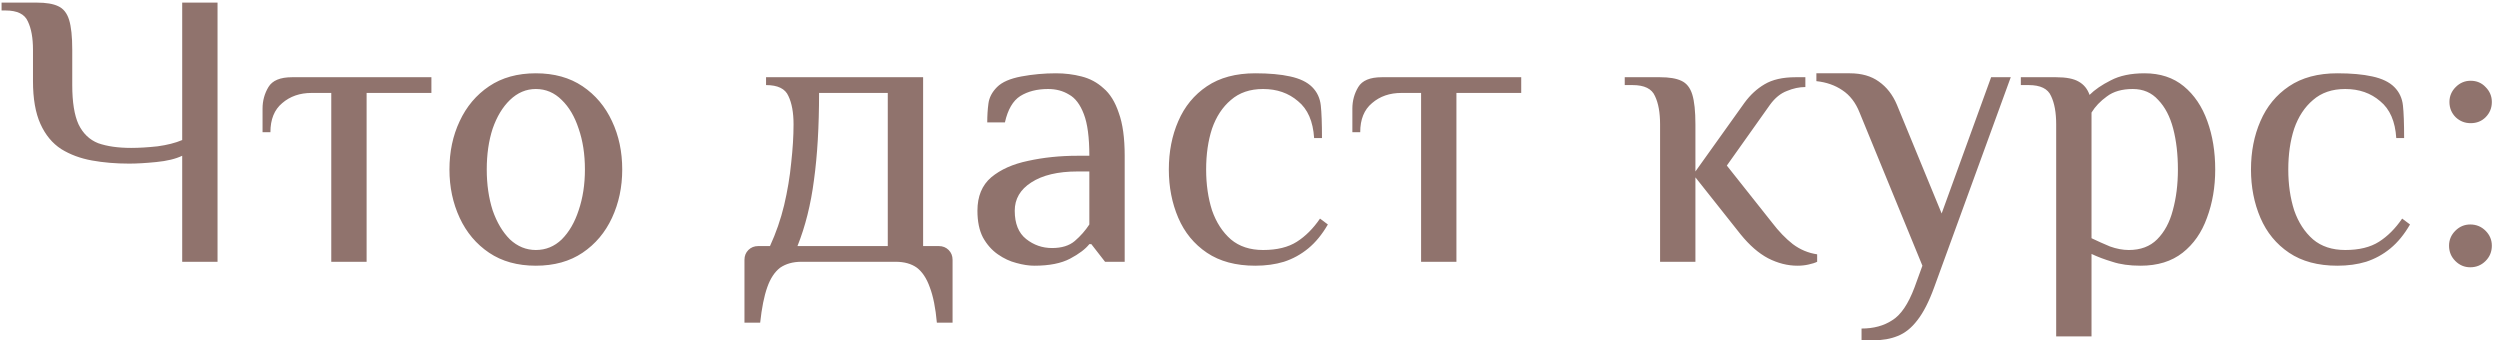 <?xml version="1.0" encoding="UTF-8"?> <svg xmlns="http://www.w3.org/2000/svg" width="191" height="26" viewBox="0 0 191 26" fill="none"><path d="M13.92 20V11.9C13.42 12.14 12.76 12.3 11.94 12.38C11.14 12.46 10.45 12.5 9.87 12.5C8.85 12.5 7.9 12.42 7.02 12.26C6.14 12.1 5.36 11.81 4.68 11.39C4 10.95 3.47 10.31 3.09 9.47C2.71 8.63 2.52 7.54 2.52 6.2V3.8C2.52 2.9 2.39 2.18 2.13 1.64C1.89 1.08 1.32 0.8 0.42 0.8H0.12V0.2H2.82C3.52 0.2 4.06 0.29 4.44 0.47C4.84 0.65 5.12 1 5.28 1.52C5.44 2.04 5.52 2.8 5.52 3.8V6.5C5.52 7.8 5.68 8.8 6 9.5C6.34 10.2 6.84 10.68 7.5 10.94C8.18 11.18 9.02 11.3 10.02 11.3C10.62 11.3 11.29 11.26 12.03 11.18C12.77 11.08 13.4 10.92 13.92 10.7V0.2H16.62V20H13.92ZM25.309 20V7.1H23.809C22.91 7.1 22.16 7.36 21.559 7.88C20.959 8.38 20.66 9.12 20.66 10.1H20.059V8.3C20.059 7.7 20.209 7.15 20.509 6.65C20.809 6.15 21.41 5.9 22.309 5.9H32.959V7.1H28.009V20H25.309ZM40.938 20.3C39.538 20.3 38.348 19.97 37.368 19.31C36.388 18.65 35.638 17.76 35.118 16.64C34.598 15.52 34.338 14.29 34.338 12.95C34.338 11.59 34.598 10.36 35.118 9.26C35.638 8.14 36.388 7.25 37.368 6.59C38.348 5.93 39.538 5.6 40.938 5.6C42.338 5.6 43.528 5.93 44.508 6.59C45.488 7.25 46.238 8.14 46.758 9.26C47.278 10.36 47.538 11.59 47.538 12.95C47.538 14.29 47.278 15.52 46.758 16.64C46.238 17.76 45.488 18.65 44.508 19.31C43.528 19.97 42.338 20.3 40.938 20.3ZM40.938 19.1C41.698 19.1 42.358 18.83 42.918 18.29C43.478 17.73 43.908 16.99 44.208 16.07C44.528 15.13 44.688 14.09 44.688 12.95C44.688 11.79 44.528 10.75 44.208 9.83C43.908 8.91 43.478 8.18 42.918 7.64C42.358 7.08 41.698 6.8 40.938 6.8C40.198 6.8 39.538 7.08 38.958 7.64C38.398 8.18 37.958 8.91 37.638 9.83C37.338 10.75 37.188 11.79 37.188 12.95C37.188 14.09 37.338 15.13 37.638 16.07C37.958 16.99 38.398 17.73 38.958 18.29C39.538 18.83 40.198 19.1 40.938 19.1ZM56.877 24.65V19.85C56.877 19.55 56.977 19.3 57.176 19.1C57.377 18.9 57.627 18.8 57.926 18.8H58.827C59.286 17.8 59.647 16.76 59.907 15.68C60.166 14.58 60.346 13.5 60.447 12.44C60.566 11.38 60.627 10.4 60.627 9.5C60.627 8.6 60.496 7.88 60.236 7.34C59.996 6.78 59.426 6.5 58.526 6.5V5.9H70.526V18.8H71.727C72.026 18.8 72.276 18.9 72.477 19.1C72.677 19.3 72.776 19.55 72.776 19.85V24.65H71.576C71.477 23.53 71.296 22.63 71.037 21.95C70.796 21.27 70.466 20.77 70.046 20.45C69.626 20.15 69.087 20 68.427 20H61.227C60.587 20 60.047 20.15 59.606 20.45C59.187 20.77 58.856 21.27 58.617 21.95C58.377 22.63 58.197 23.53 58.077 24.65H56.877ZM60.926 18.8H67.826V7.1H62.577C62.577 9.66 62.447 11.88 62.187 13.76C61.947 15.62 61.526 17.3 60.926 18.8ZM79.026 20.3C78.606 20.3 78.146 20.23 77.646 20.09C77.166 19.97 76.696 19.75 76.236 19.43C75.776 19.11 75.396 18.68 75.096 18.14C74.816 17.6 74.676 16.92 74.676 16.1C74.676 15 75.026 14.15 75.726 13.55C76.446 12.95 77.386 12.53 78.546 12.29C79.726 12.03 80.986 11.9 82.326 11.9H83.226C83.226 10.5 83.086 9.44 82.806 8.72C82.526 7.98 82.146 7.48 81.666 7.22C81.206 6.94 80.676 6.8 80.076 6.8C79.236 6.8 78.526 6.98 77.946 7.34C77.386 7.7 76.996 8.37 76.776 9.35H75.426C75.426 8.83 75.456 8.35 75.516 7.91C75.576 7.45 75.796 7.03 76.176 6.65C76.556 6.27 77.176 6 78.036 5.84C78.896 5.68 79.776 5.6 80.676 5.6C81.356 5.6 82.006 5.68 82.626 5.84C83.266 6 83.826 6.3 84.306 6.74C84.806 7.16 85.196 7.79 85.476 8.63C85.776 9.45 85.926 10.54 85.926 11.9V20H84.426L83.376 18.65H83.226C82.926 19.03 82.436 19.4 81.756 19.76C81.076 20.12 80.166 20.3 79.026 20.3ZM80.376 18.95C81.116 18.95 81.696 18.77 82.116 18.41C82.556 18.03 82.926 17.61 83.226 17.15V13.1H82.326C80.826 13.1 79.646 13.38 78.786 13.94C77.946 14.48 77.526 15.2 77.526 16.1C77.526 17.08 77.816 17.8 78.396 18.26C78.976 18.72 79.636 18.95 80.376 18.95ZM95.899 20.3C94.419 20.3 93.189 19.97 92.209 19.31C91.229 18.65 90.499 17.76 90.019 16.64C89.539 15.52 89.299 14.29 89.299 12.95C89.299 11.59 89.539 10.36 90.019 9.26C90.499 8.14 91.229 7.25 92.209 6.59C93.189 5.93 94.419 5.6 95.899 5.6C96.959 5.6 97.849 5.68 98.569 5.84C99.309 6 99.869 6.27 100.249 6.65C100.629 7.03 100.849 7.5 100.909 8.06C100.969 8.6 100.999 9.43 100.999 10.55H100.399C100.319 9.27 99.909 8.33 99.169 7.73C98.449 7.11 97.559 6.8 96.499 6.8C95.499 6.8 94.679 7.08 94.039 7.64C93.399 8.18 92.919 8.91 92.599 9.83C92.299 10.75 92.149 11.79 92.149 12.95C92.149 14.09 92.299 15.13 92.599 16.07C92.919 16.99 93.399 17.73 94.039 18.29C94.679 18.83 95.499 19.1 96.499 19.1C97.559 19.1 98.419 18.89 99.079 18.47C99.739 18.05 100.329 17.46 100.849 16.7L101.449 17.15C101.009 17.91 100.509 18.52 99.949 18.98C99.389 19.44 98.769 19.78 98.089 20C97.429 20.2 96.699 20.3 95.899 20.3ZM108.571 20V7.1H107.071C106.171 7.1 105.421 7.36 104.821 7.88C104.221 8.38 103.921 9.12 103.921 10.1H103.321V8.3C103.321 7.7 103.471 7.15 103.771 6.65C104.071 6.15 104.671 5.9 105.571 5.9H116.221V7.1H111.271V20H108.571ZM137.33 20.3C136.57 20.3 135.82 20.11 135.08 19.73C134.36 19.35 133.66 18.74 132.98 17.9L129.53 13.55V20H126.83V9.5C126.83 8.6 126.7 7.88 126.44 7.34C126.2 6.78 125.63 6.5 124.73 6.5H124.13V5.9H126.83C127.53 5.9 128.07 5.99 128.45 6.17C128.85 6.35 129.13 6.7 129.29 7.22C129.45 7.74 129.53 8.5 129.53 9.5V13.1L133.28 7.85C133.72 7.25 134.23 6.78 134.81 6.44C135.41 6.08 136.2 5.9 137.18 5.9H137.93V6.65C137.47 6.65 137 6.75 136.52 6.95C136.04 7.13 135.61 7.48 135.23 8L131.93 12.65L135.38 17C135.9 17.68 136.43 18.23 136.97 18.65C137.53 19.07 138.15 19.33 138.83 19.43V20C138.67 20.08 138.45 20.15 138.17 20.21C137.91 20.27 137.63 20.3 137.33 20.3ZM142.222 26V25.1C143.142 25.1 143.922 24.89 144.562 24.47C145.222 24.07 145.792 23.23 146.272 21.95L146.872 20.3L142.072 8.6C141.772 7.84 141.332 7.27 140.752 6.89C140.192 6.51 139.532 6.28 138.772 6.2V5.6H141.322C142.222 5.6 142.962 5.81 143.542 6.23C144.142 6.65 144.602 7.24 144.922 8L148.342 16.31L152.122 5.9H153.622L147.772 21.95C147.372 23.05 146.942 23.89 146.482 24.47C146.042 25.05 145.542 25.45 144.982 25.67C144.442 25.89 143.822 26 143.122 26H142.222ZM157.092 25.7V9.5C157.092 8.6 156.962 7.88 156.702 7.34C156.462 6.78 155.892 6.5 154.992 6.5H154.392V5.9H157.092C157.852 5.9 158.422 6.01 158.802 6.23C159.202 6.45 159.482 6.79 159.642 7.25C160.042 6.85 160.582 6.48 161.262 6.14C161.942 5.78 162.802 5.6 163.842 5.6C165.042 5.6 166.042 5.93 166.842 6.59C167.642 7.25 168.242 8.14 168.642 9.26C169.042 10.36 169.242 11.59 169.242 12.95C169.242 14.29 169.032 15.52 168.612 16.64C168.212 17.76 167.592 18.65 166.752 19.31C165.912 19.97 164.842 20.3 163.542 20.3C162.702 20.3 161.982 20.2 161.382 20C160.782 19.82 160.252 19.62 159.792 19.4V25.7H157.092ZM162.642 19.1C163.542 19.1 164.262 18.83 164.802 18.29C165.362 17.73 165.762 16.99 166.002 16.07C166.262 15.13 166.392 14.09 166.392 12.95C166.392 11.79 166.272 10.75 166.032 9.83C165.792 8.91 165.412 8.18 164.892 7.64C164.392 7.08 163.742 6.8 162.942 6.8C162.122 6.8 161.462 6.99 160.962 7.37C160.462 7.73 160.072 8.14 159.792 8.6V18.2C160.252 18.42 160.722 18.63 161.202 18.83C161.702 19.01 162.182 19.1 162.642 19.1ZM178.575 20.3C177.095 20.3 175.865 19.97 174.885 19.31C173.905 18.65 173.175 17.76 172.695 16.64C172.215 15.52 171.975 14.29 171.975 12.95C171.975 11.59 172.215 10.36 172.695 9.26C173.175 8.14 173.905 7.25 174.885 6.59C175.865 5.93 177.095 5.6 178.575 5.6C179.635 5.6 180.525 5.68 181.245 5.84C181.985 6 182.545 6.27 182.925 6.65C183.305 7.03 183.525 7.5 183.585 8.06C183.645 8.6 183.675 9.43 183.675 10.55H183.075C182.995 9.27 182.585 8.33 181.845 7.73C181.125 7.11 180.235 6.8 179.175 6.8C178.175 6.8 177.355 7.08 176.715 7.64C176.075 8.18 175.595 8.91 175.275 9.83C174.975 10.75 174.825 11.79 174.825 12.95C174.825 14.09 174.975 15.13 175.275 16.07C175.595 16.99 176.075 17.73 176.715 18.29C177.355 18.83 178.175 19.1 179.175 19.1C180.235 19.1 181.095 18.89 181.755 18.47C182.415 18.05 183.005 17.46 183.525 16.7L184.125 17.15C183.685 17.91 183.185 18.52 182.625 18.98C182.065 19.44 181.445 19.78 180.765 20C180.105 20.2 179.375 20.3 178.575 20.3ZM188.757 9.41C188.317 9.41 187.937 9.26 187.617 8.96C187.297 8.64 187.137 8.25 187.137 7.79C187.137 7.35 187.297 6.97 187.617 6.65C187.937 6.33 188.317 6.17 188.757 6.17C189.217 6.17 189.597 6.33 189.897 6.65C190.217 6.97 190.377 7.35 190.377 7.79C190.377 8.25 190.217 8.64 189.897 8.96C189.597 9.26 189.217 9.41 188.757 9.41ZM188.727 20.42C188.287 20.42 187.907 20.26 187.587 19.94C187.267 19.62 187.107 19.23 187.107 18.77C187.107 18.33 187.267 17.95 187.587 17.63C187.907 17.31 188.287 17.15 188.727 17.15C189.187 17.15 189.577 17.31 189.897 17.63C190.217 17.95 190.377 18.33 190.377 18.77C190.377 19.23 190.217 19.62 189.897 19.94C189.577 20.26 189.187 20.42 188.727 20.42Z" fill="#90736D"></path></svg> 